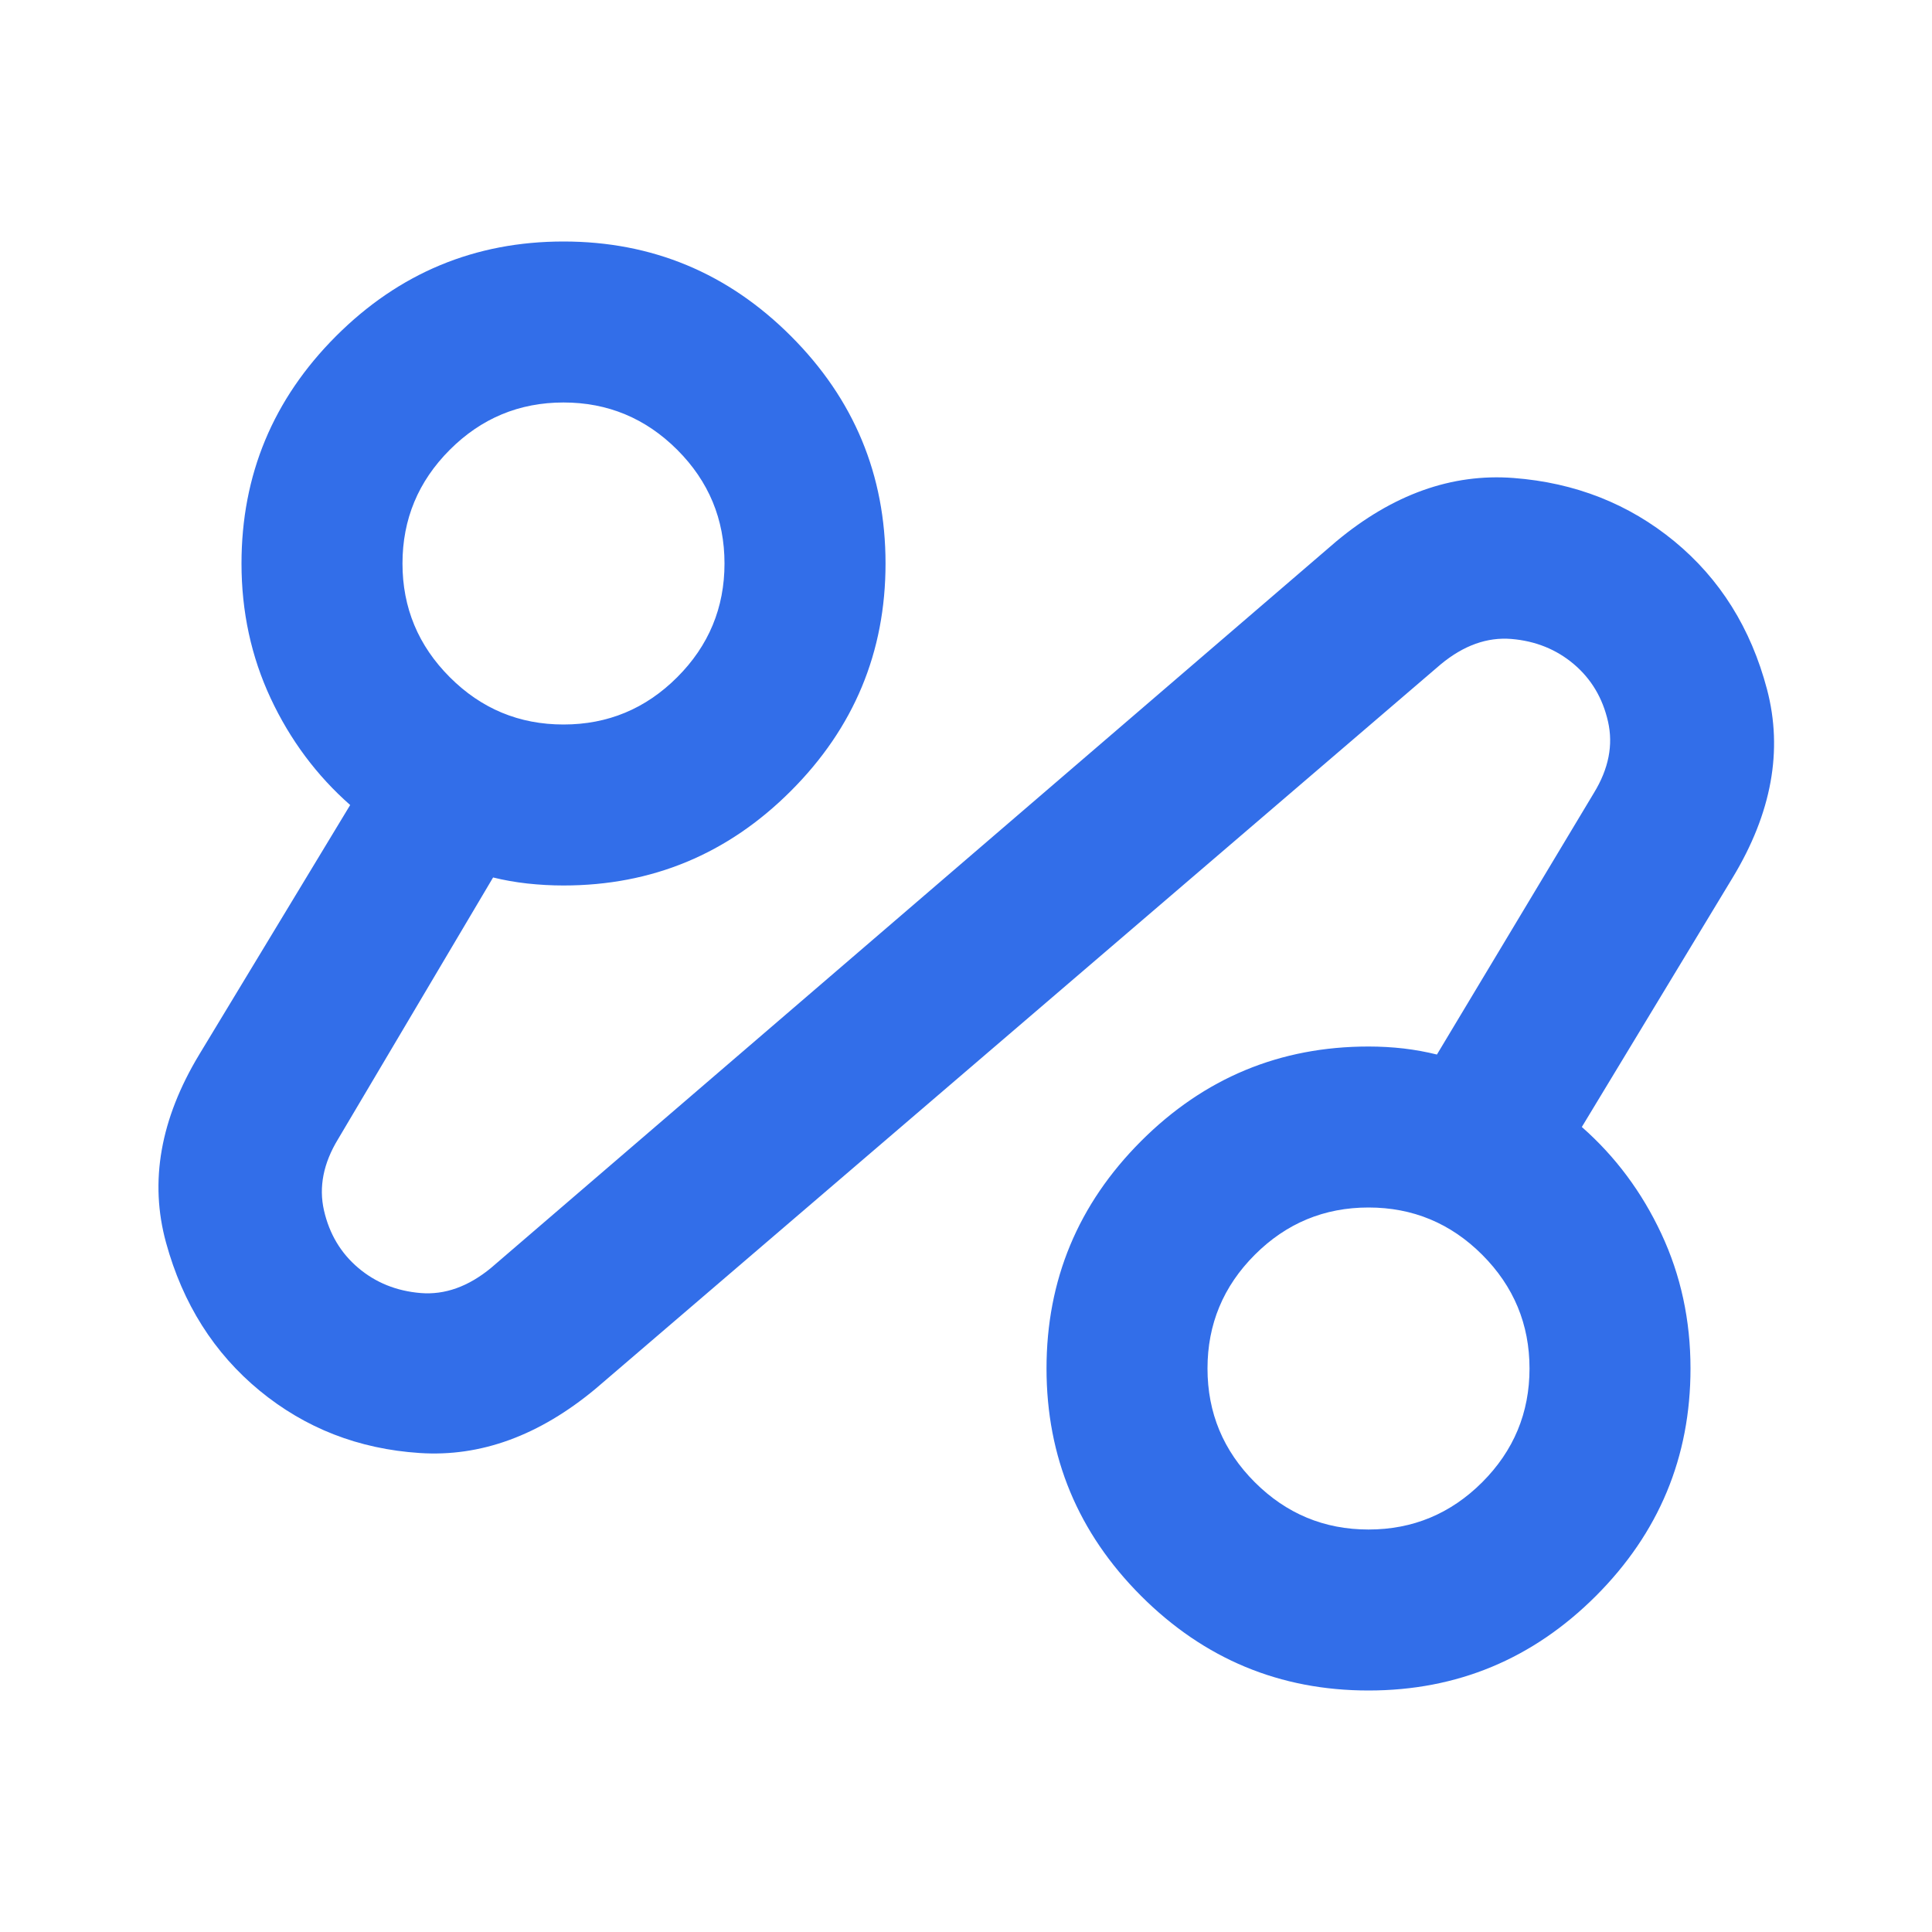 <svg width="40" height="40" viewBox="0 0 40 40" fill="none" xmlns="http://www.w3.org/2000/svg">
<path d="M12.334 28.75C11.167 29.722 9.952 30.167 8.688 30.083C7.424 30 6.32 29.569 5.375 28.792C4.431 28.014 3.785 26.993 3.438 25.729C3.09 24.465 3.32 23.167 4.125 21.833L7.25 16.667C6.556 16.056 6.007 15.319 5.604 14.458C5.202 13.597 5 12.667 5 11.667C5 9.833 5.653 8.264 6.958 6.958C8.264 5.653 9.833 5 11.667 5C13.5 5 15.07 5.653 16.375 6.958C17.681 8.264 18.334 9.833 18.334 11.667C18.334 13.5 17.681 15.069 16.375 16.375C15.07 17.681 13.5 18.333 11.667 18.333C11.417 18.333 11.167 18.319 10.917 18.292C10.667 18.264 10.431 18.222 10.209 18.167L7 23.583C6.695 24.083 6.597 24.576 6.708 25.062C6.82 25.549 7.056 25.944 7.417 26.25C7.778 26.556 8.208 26.729 8.708 26.771C9.208 26.812 9.695 26.639 10.167 26.25L27.667 11.208C28.834 10.236 30.056 9.799 31.334 9.896C32.611 9.993 33.722 10.431 34.667 11.208C35.611 11.986 36.25 13.007 36.584 14.271C36.917 15.535 36.681 16.833 35.875 18.167L32.75 23.333C33.445 23.944 33.993 24.681 34.396 25.542C34.799 26.403 35 27.333 35 28.333C35 30.167 34.347 31.736 33.042 33.042C31.736 34.347 30.167 35 28.334 35C26.5 35 24.931 34.347 23.625 33.042C22.32 31.736 21.667 30.167 21.667 28.333C21.667 26.5 22.32 24.931 23.625 23.625C24.931 22.319 26.5 21.667 28.334 21.667C28.584 21.667 28.826 21.681 29.063 21.708C29.299 21.736 29.528 21.778 29.75 21.833L33 16.417C33.306 15.917 33.403 15.424 33.292 14.938C33.181 14.451 32.945 14.056 32.584 13.75C32.222 13.444 31.792 13.271 31.292 13.229C30.792 13.188 30.306 13.361 29.834 13.75L12.334 28.75ZM11.667 15C12.584 15 13.368 14.674 14.021 14.021C14.674 13.368 15 12.583 15 11.667C15 10.75 14.674 9.965 14.021 9.312C13.368 8.66 12.584 8.333 11.667 8.333C10.75 8.333 9.965 8.66 9.313 9.312C8.66 9.965 8.333 10.75 8.333 11.667C8.333 12.583 8.66 13.368 9.313 14.021C9.965 14.674 10.75 15 11.667 15ZM28.334 31.667C29.25 31.667 30.035 31.34 30.688 30.688C31.34 30.035 31.667 29.25 31.667 28.333C31.667 27.417 31.34 26.632 30.688 25.979C30.035 25.326 29.25 25 28.334 25C27.417 25 26.632 25.326 25.979 25.979C25.326 26.632 25 27.417 25 28.333C25 29.25 25.326 30.035 25.979 30.688C26.632 31.34 27.417 31.667 28.334 31.667Z" fill="#326EE9"/>
</svg>
